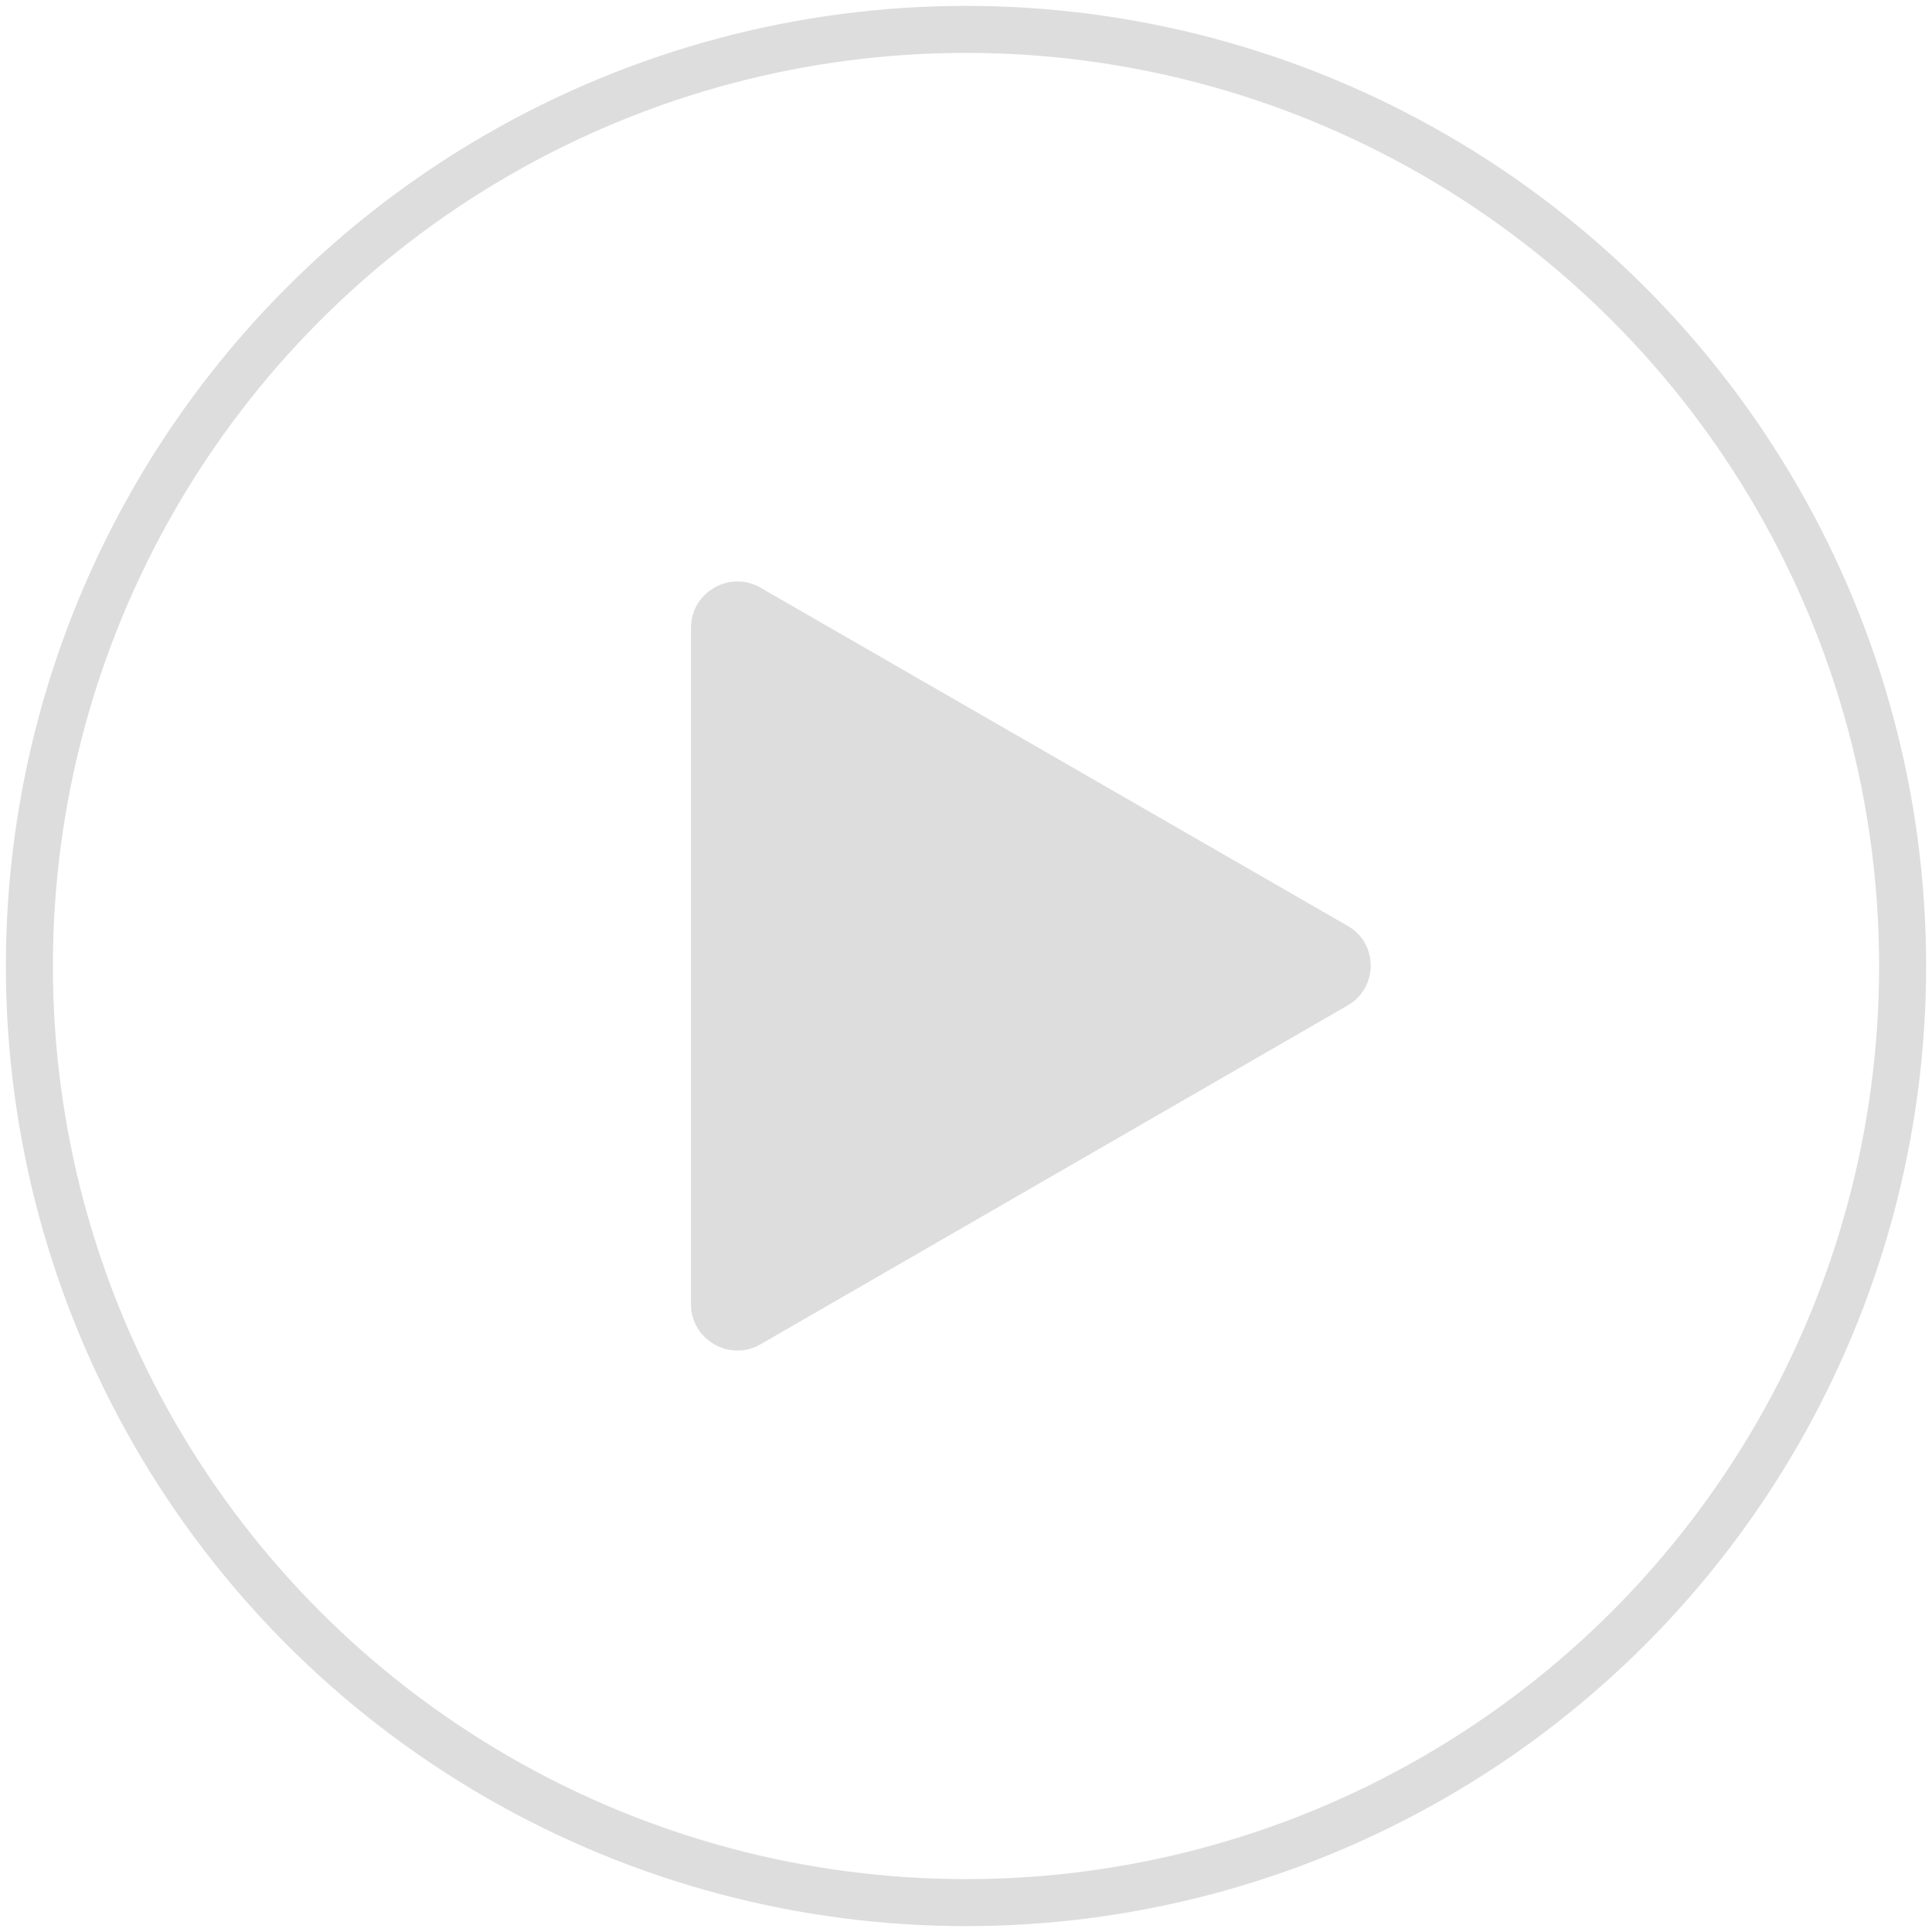 <svg xmlns="http://www.w3.org/2000/svg" xml:space="preserve" viewBox="0 0 164.4 164.4">
  <path fill="#ddd" d="M114.7 78.8 64.7 50c-2.6-1.5-5.9.4-5.9 3.4V111c0 3 3.3 4.9 5.9 3.4l49.9-28.8c2.7-1.5 2.7-5.3.1-6.8z"/>
  <circle cx="82.2" cy="82.2" r="79.7" fill="none" stroke="#ddd" stroke-miterlimit="10" stroke-width="4"/>
</svg>

